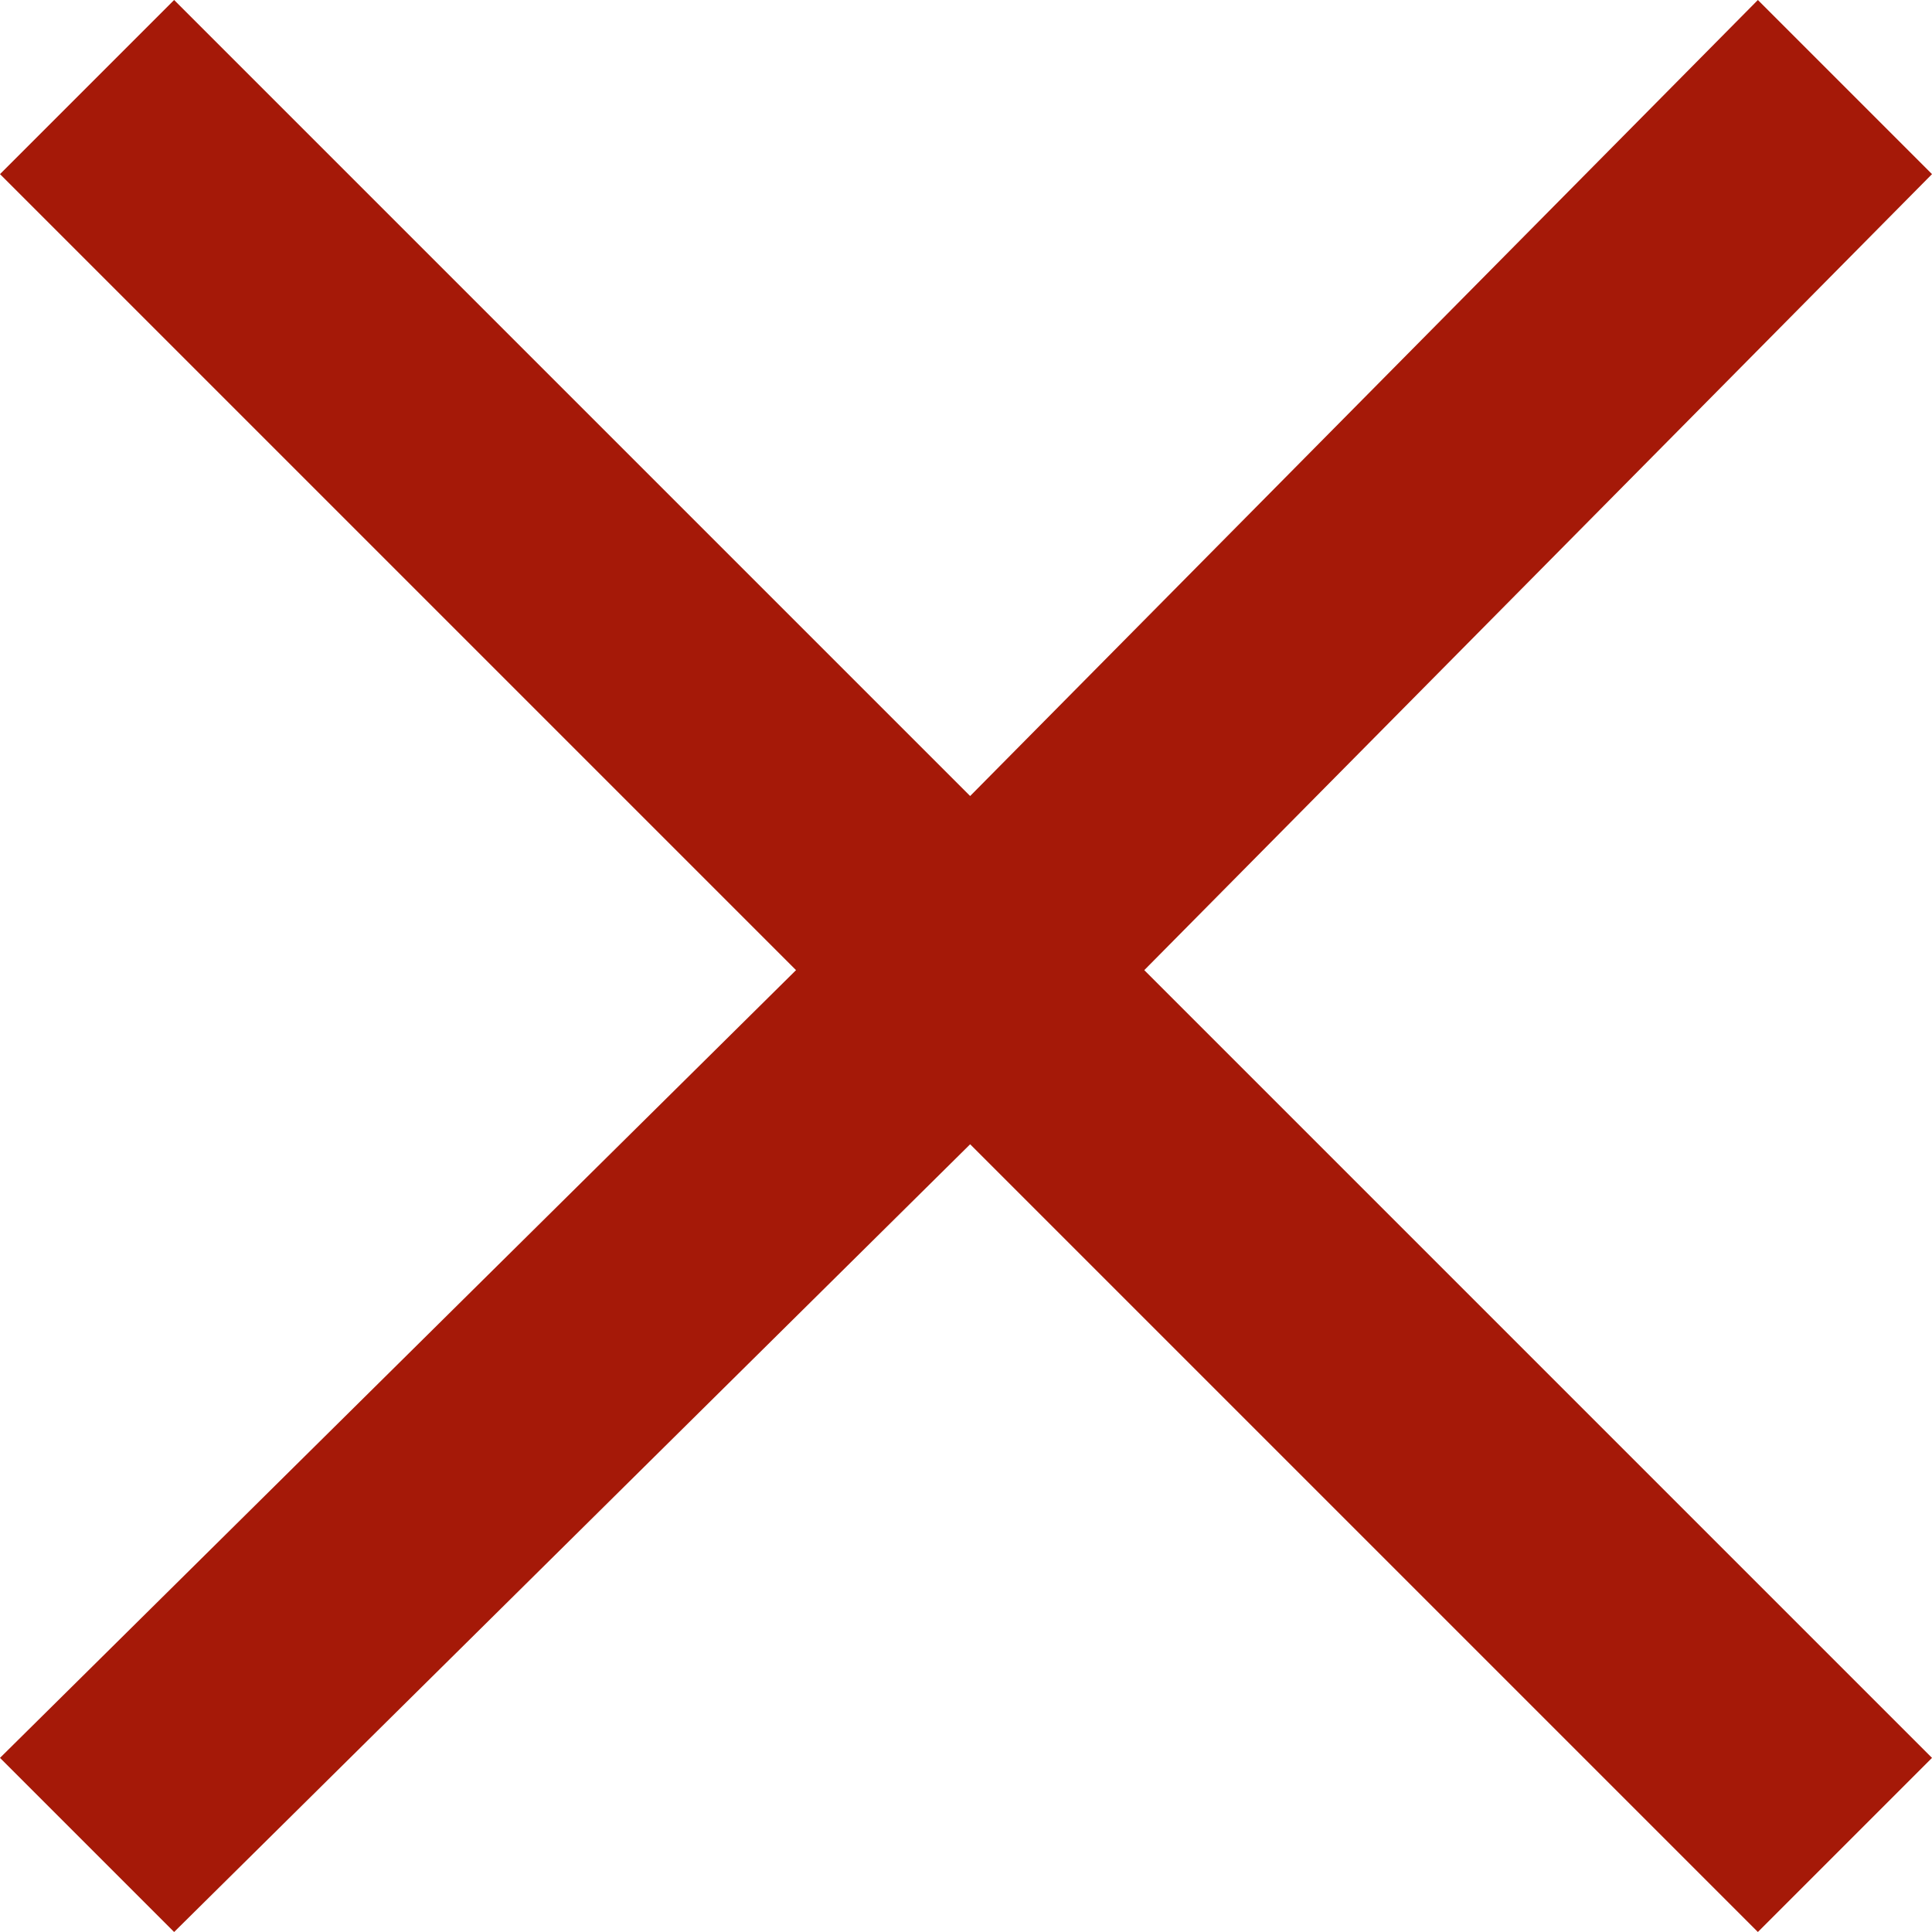 <?xml version="1.0" encoding="utf-8"?>
<!-- Generator: Adobe Illustrator 22.0.1, SVG Export Plug-In . SVG Version: 6.00 Build 0)  -->
<svg version="1.1" id="Ebene_1" xmlns="http://www.w3.org/2000/svg" xmlns:xlink="http://www.w3.org/1999/xlink" x="0px" y="0px"
	 viewBox="0 0 23.3 23.3" style="enable-background:new 0 0 23.3 23.3;" xml:space="preserve">
<style type="text/css">
	.st0{fill:#A51908;}
	.st1{fill:none;}
</style>
<title>close-x-icon</title>
<polygon class="st0" points="23.3,2.1 21.2,0 11.7,9.6 2.1,0 0,2.1 9.6,11.7 0,21.2 2.1,23.3 11.7,13.8 21.2,23.3 23.3,21.2 
	13.8,11.7 "/>
<rect class="st1" width="23.3" height="23.3"/>
</svg>
